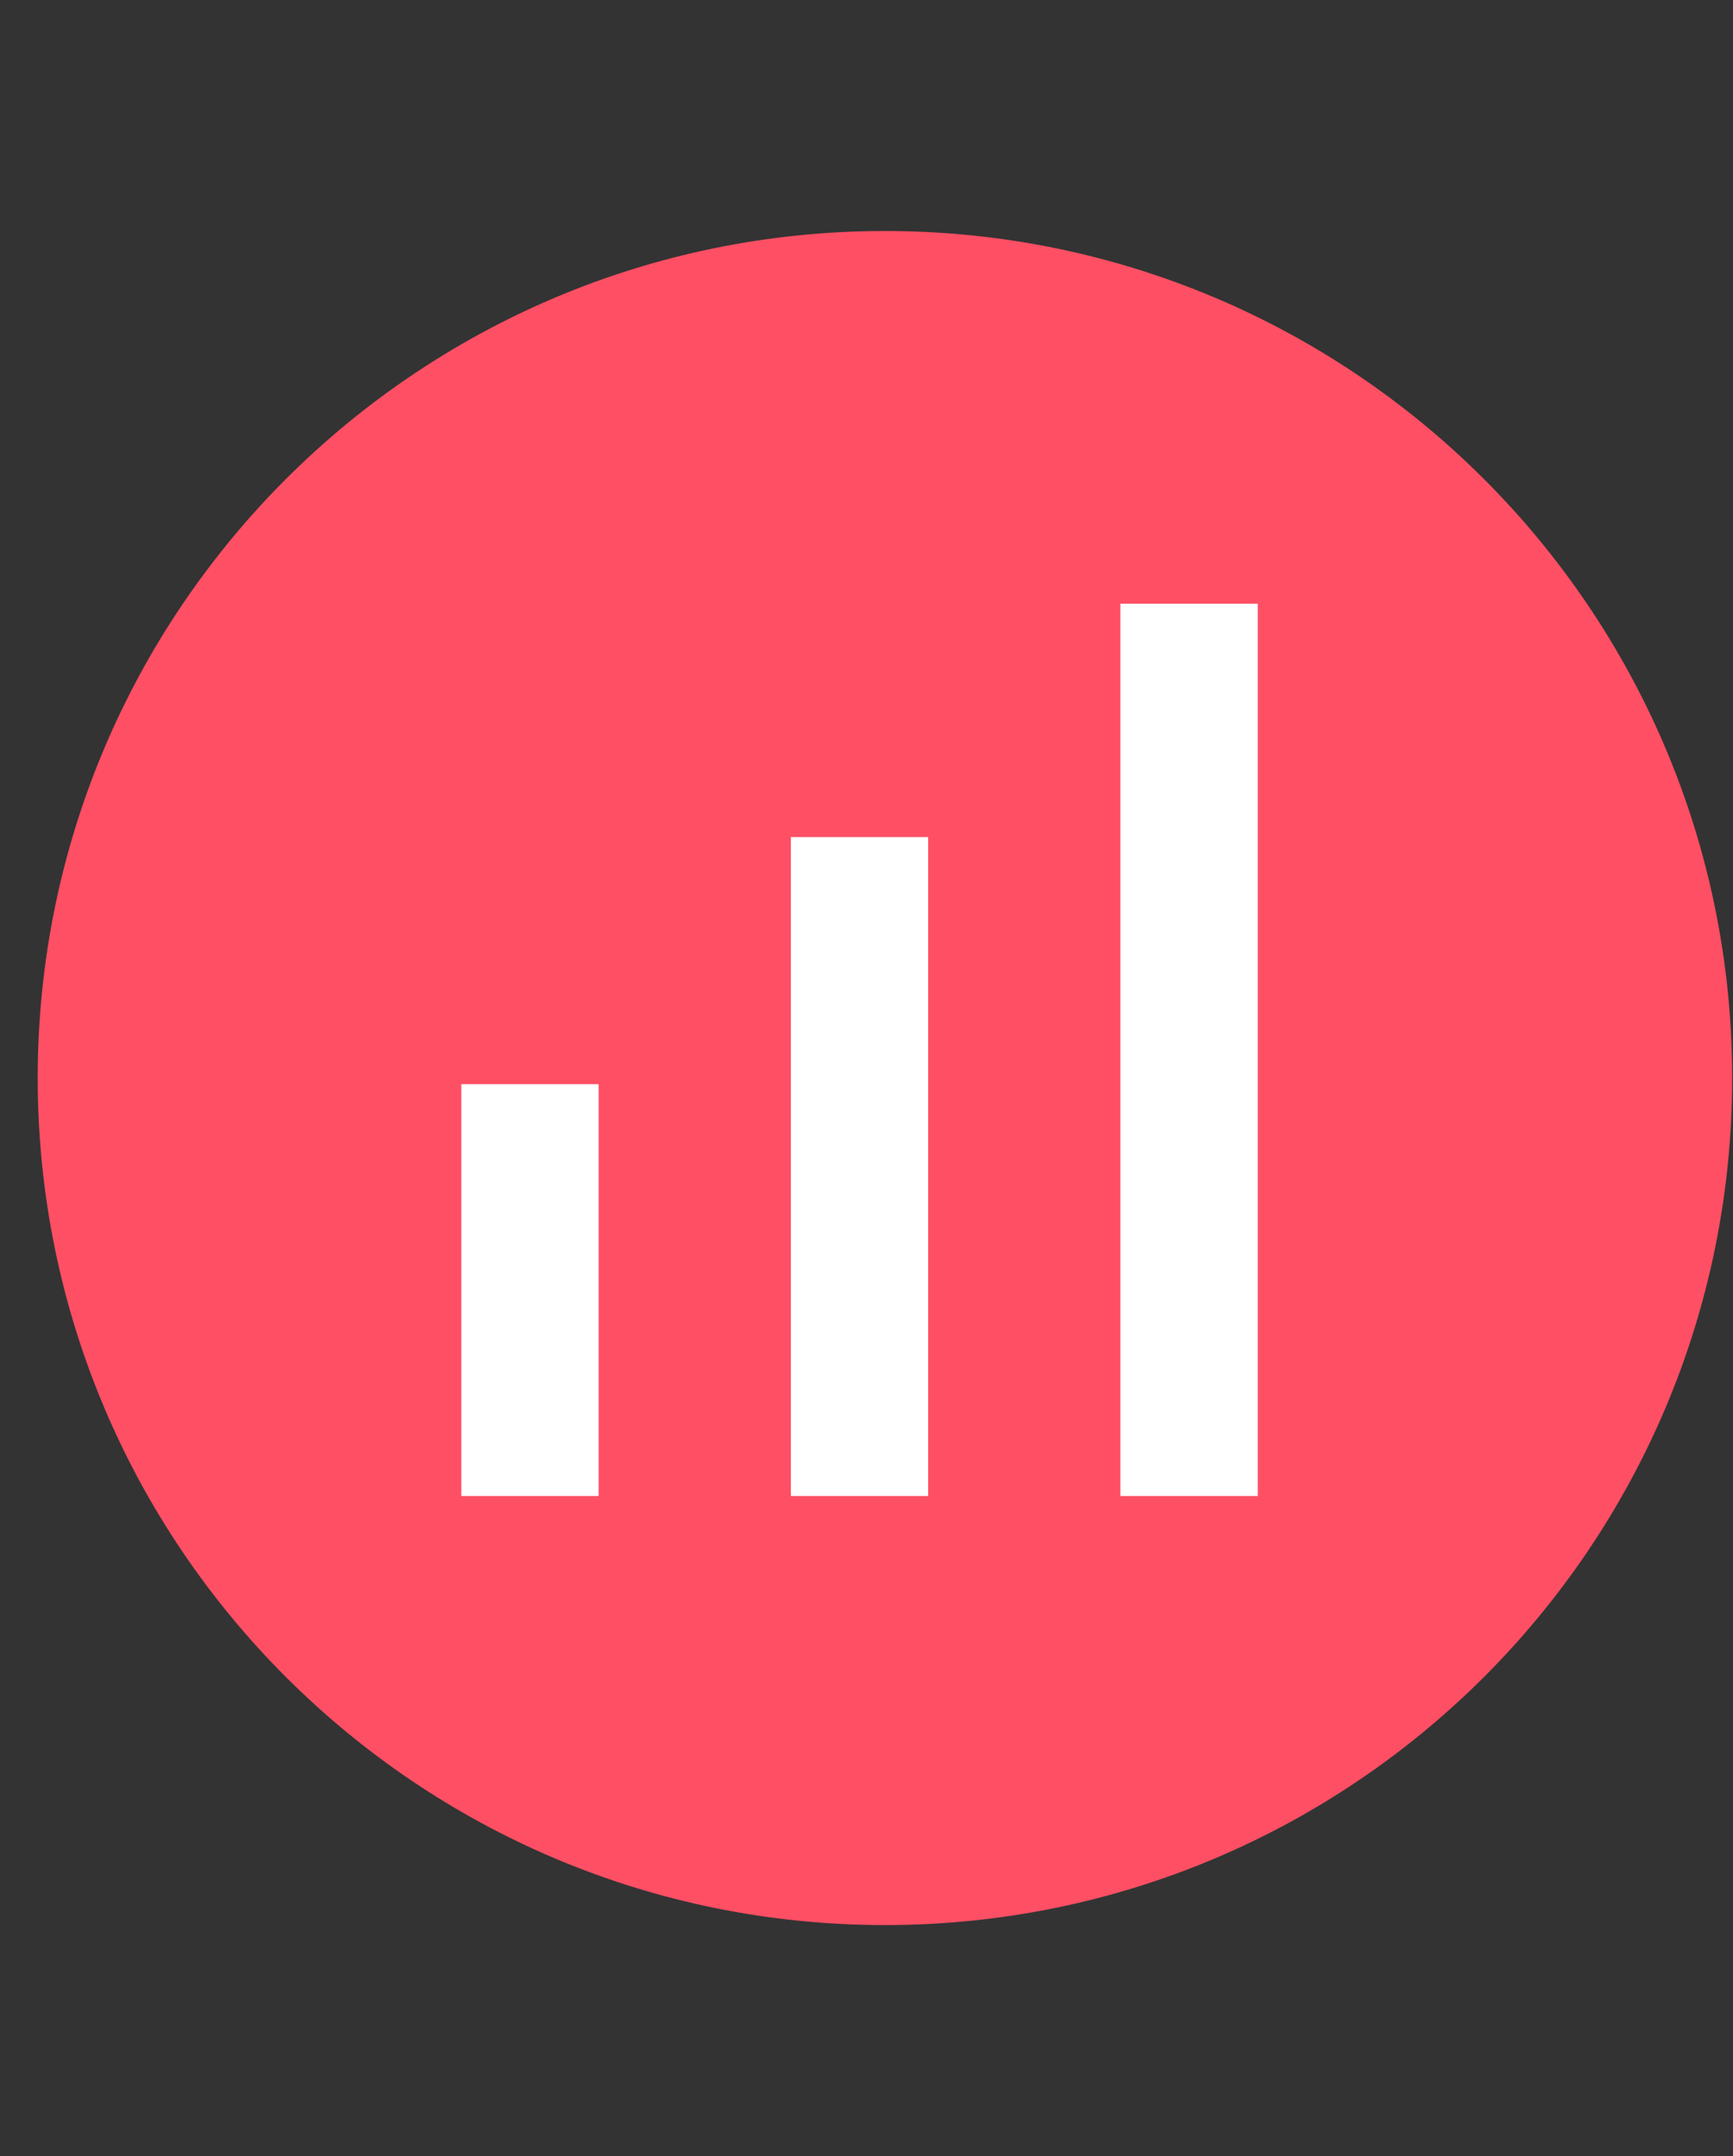<?xml version="1.0" encoding="utf-8"?>
<svg xmlns="http://www.w3.org/2000/svg" width="45" height="56" viewBox="0 0 45 56" fill="none">
<rect x="0" y="0" width="45" height="56" fill="#333333" stroke="none"/>
<g clip-path="url(#clip0_1424_4488)">
<path d="M22.979 50C35.129 50 44.978 40.15 44.978 28C44.978 15.85 35.129 6 22.979 6C10.828 6 0.979 15.85 0.979 28C0.979 40.15 10.828 50 22.979 50Z" fill="#FF4F64"/>
<path d="M15.544 28.159H11.979V38.856H15.544V28.159Z" fill="white"/>
<path d="M24.101 21.741H20.536V38.856H24.101V21.741Z" fill="white"/>
<path d="M32.659 15.68H29.093V38.856H32.659V15.68Z" fill="white"/>
</g>
<defs>
<clipPath id="clip0_1424_4488">
<rect width="44" height="44" fill="white" transform="translate(0.979 6)"/>
</clipPath>
</defs>
</svg>
